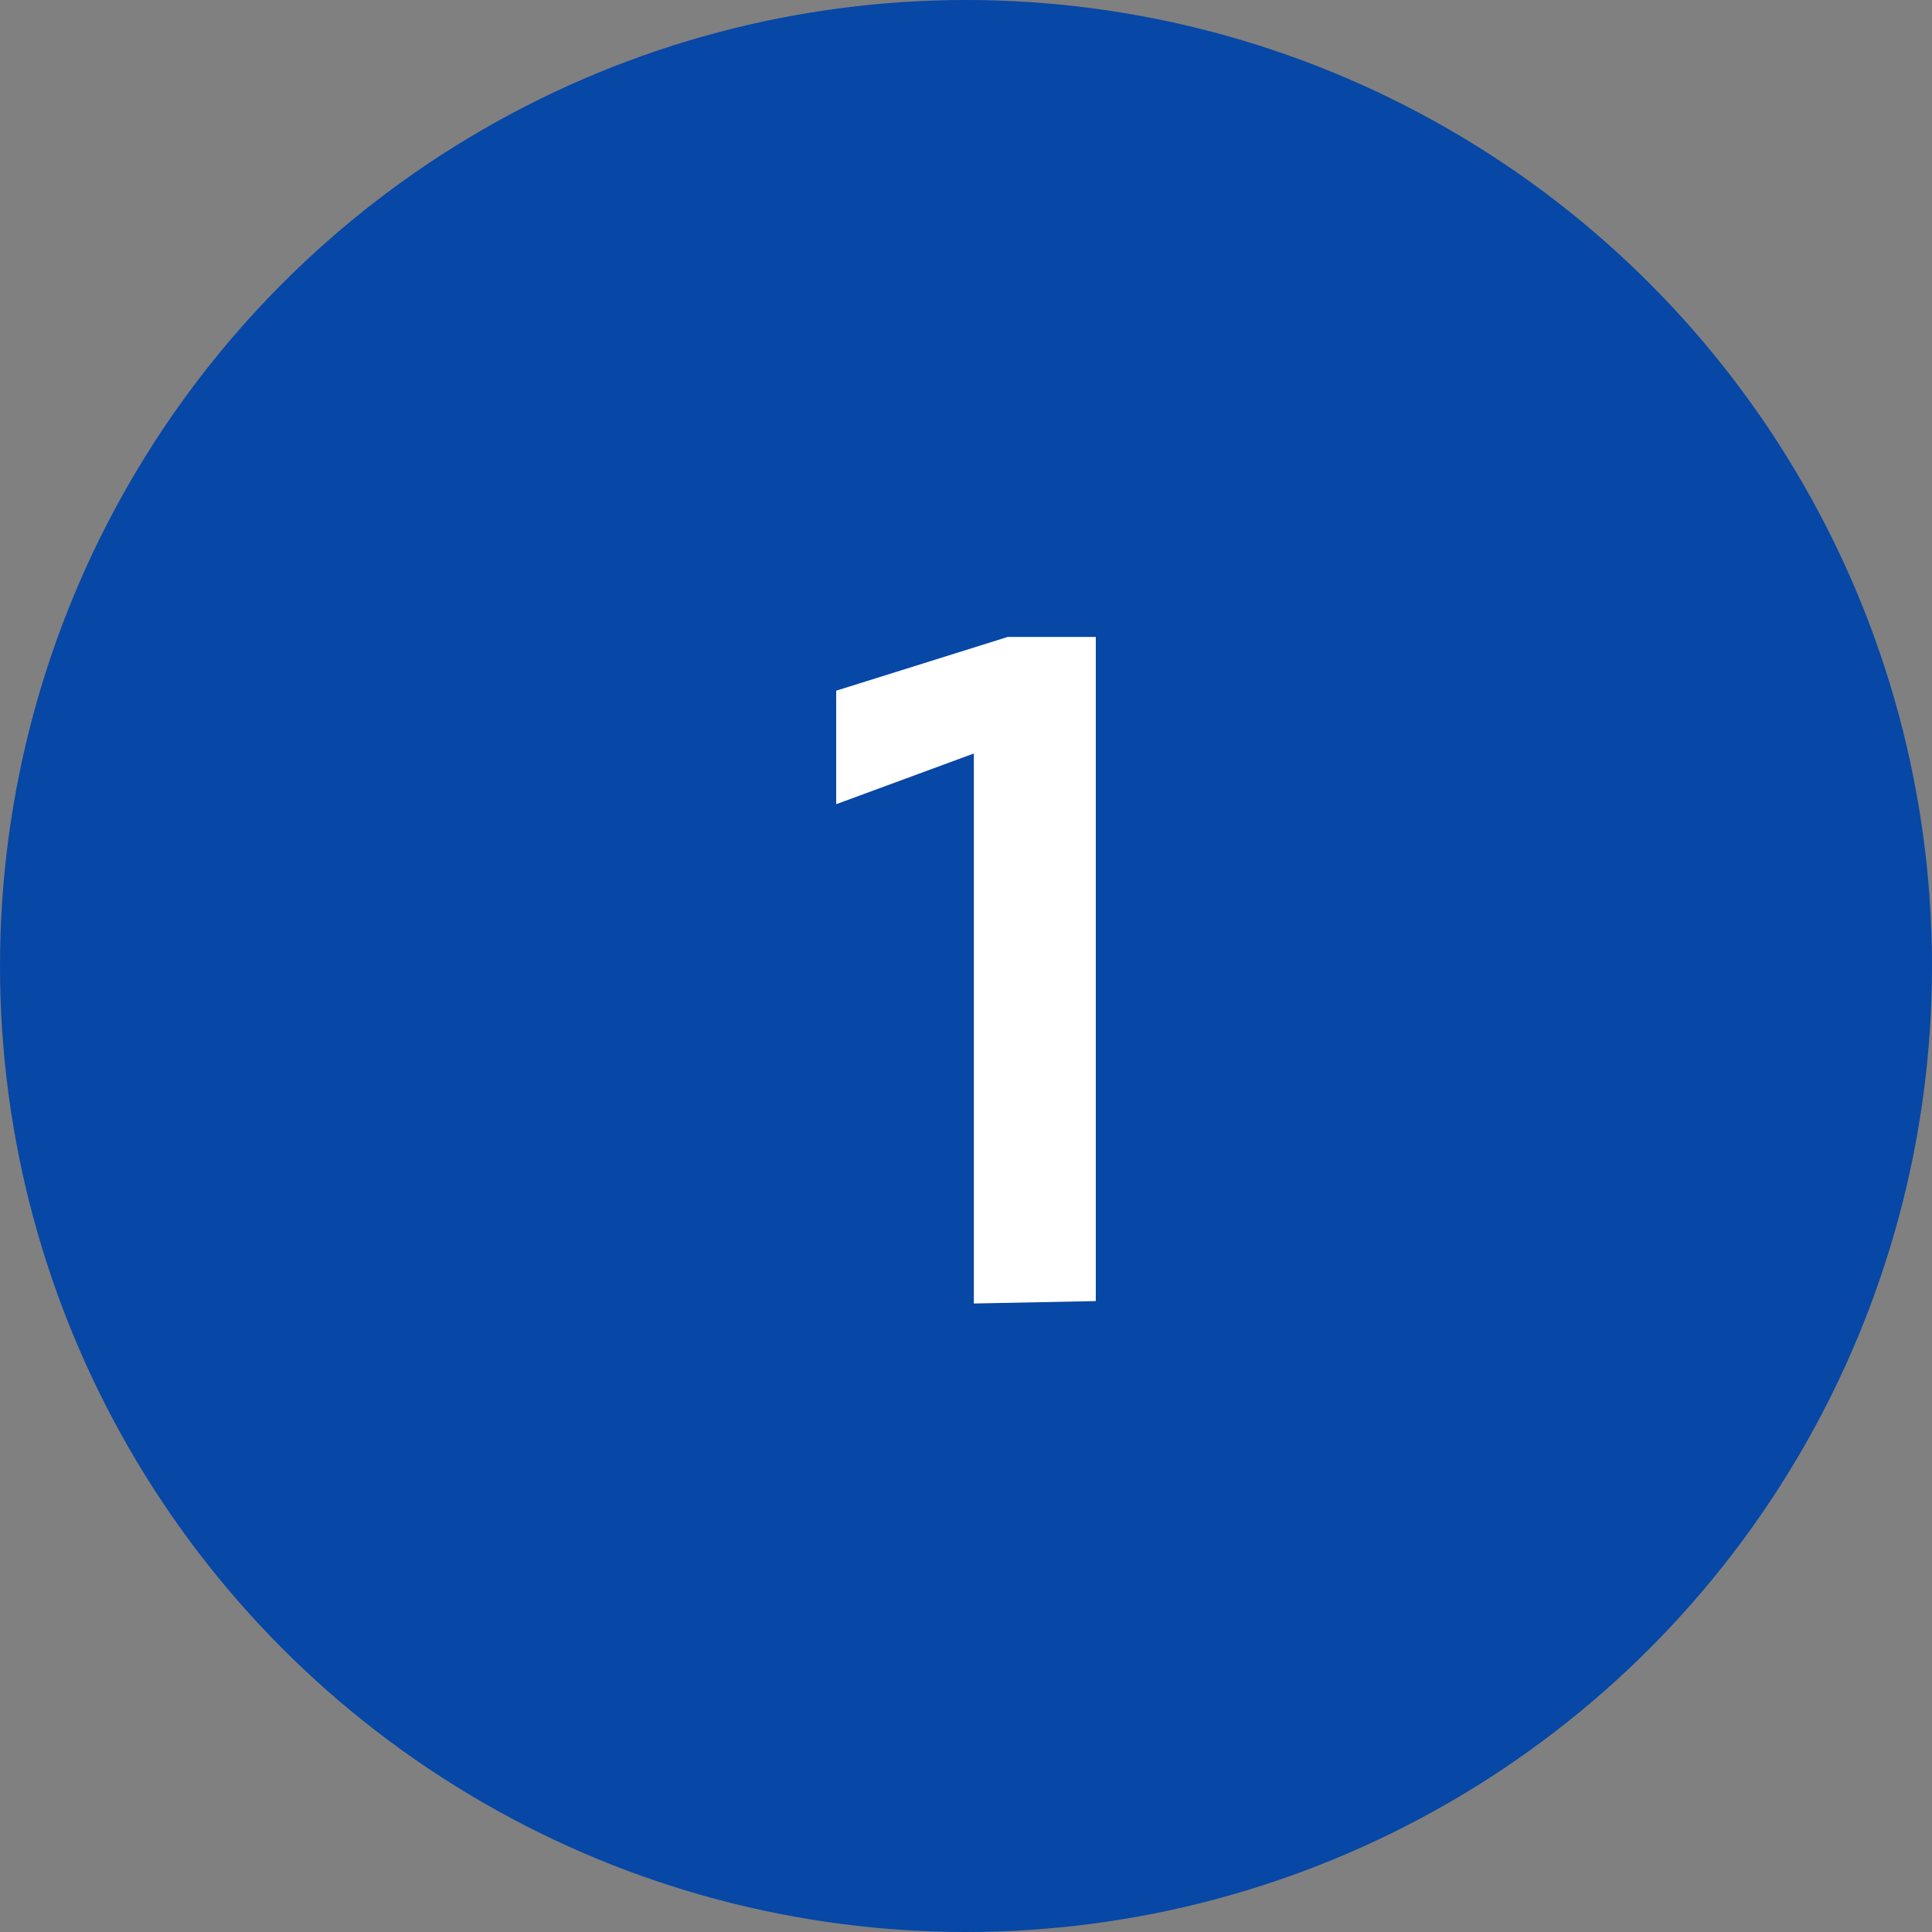 <svg id="Layer_1" data-name="Layer 1" xmlns="http://www.w3.org/2000/svg" viewBox="0 0 32 32"><rect x="0" y="0" width="32" height="32" fill="#808080" stroke="none"/><defs><style>.cls-1{fill:#0747a6;}.cls-2{fill:#fff;}</style></defs><title>Artboard 1</title><circle class="cls-1" cx="16" cy="16" r="16"/><path class="cls-2" d="M16.13,21.59V12.48l-2.28.84V11.44l2.84-.89h1.46v11Z"/></svg>